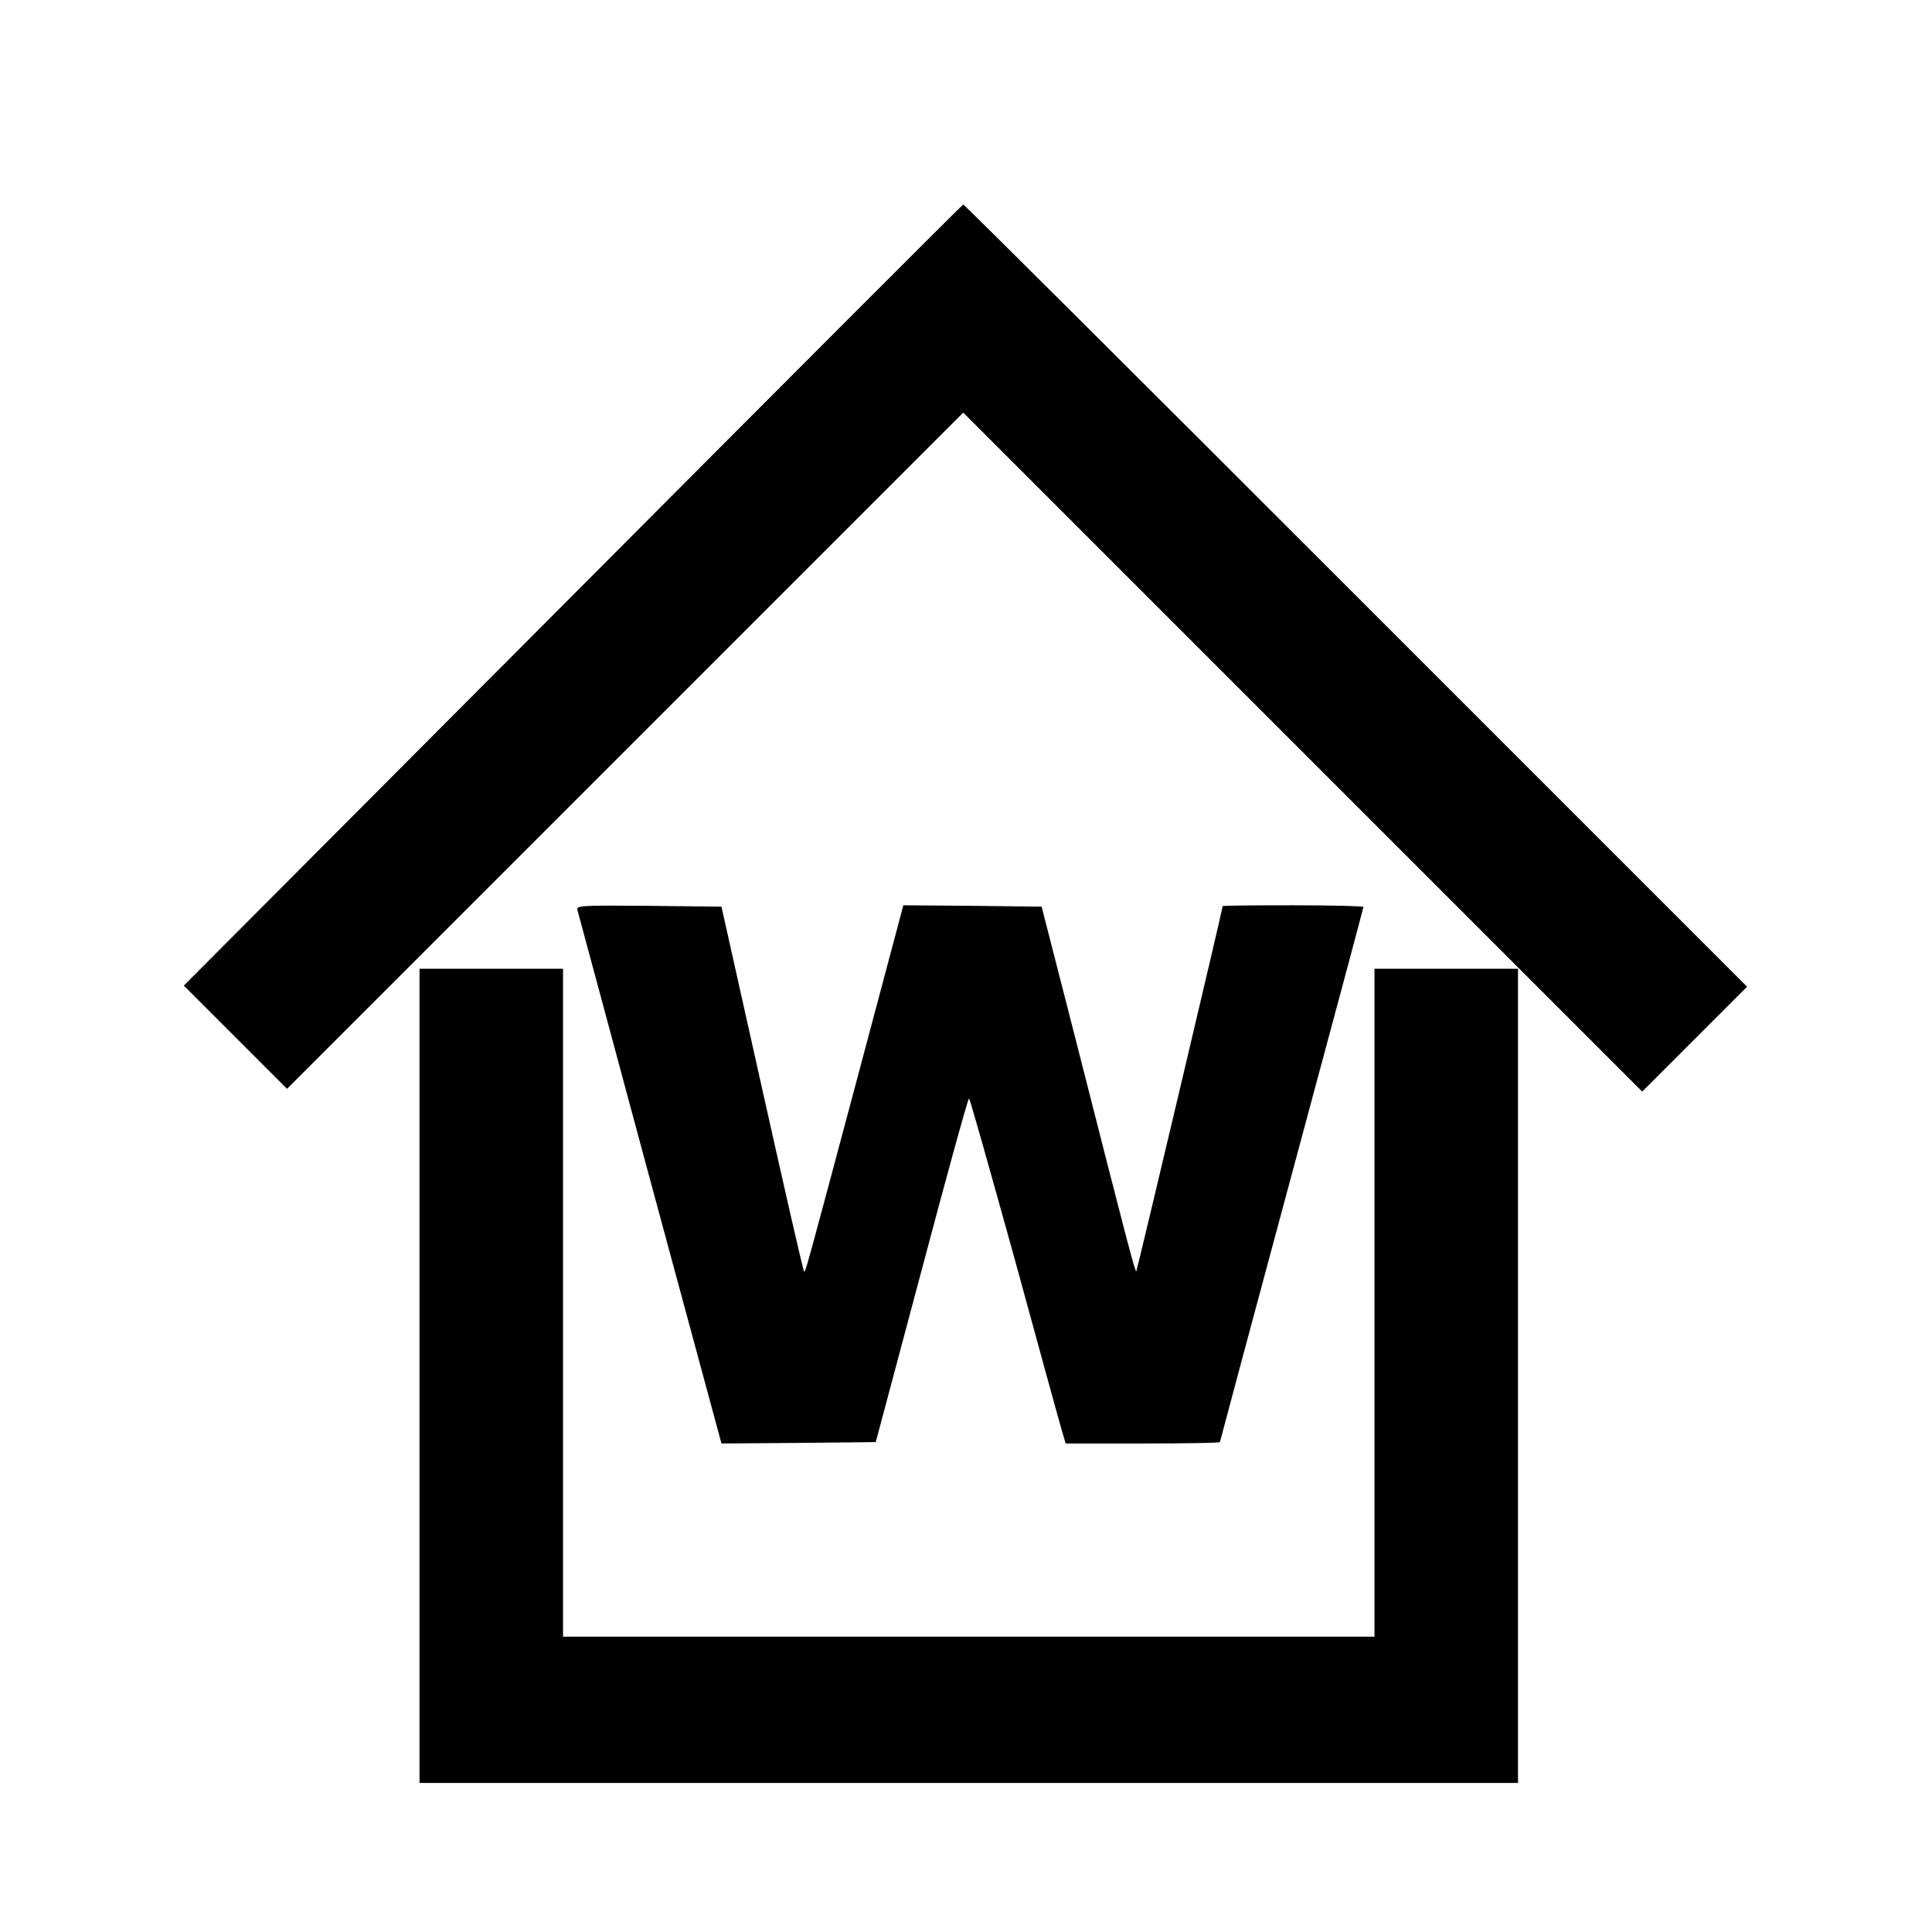 <?xml version="1.0" standalone="no"?>
<!DOCTYPE svg PUBLIC "-//W3C//DTD SVG 20010904//EN"
 "http://www.w3.org/TR/2001/REC-SVG-20010904/DTD/svg10.dtd">
<svg version="1.0" xmlns="http://www.w3.org/2000/svg"
 width="700pt" height="700pt" viewBox="0 0 700 700"
 preserveAspectRatio="xMidYMid meet">
<g transform="translate(0,700) scale(0.1,-0.1)"
fill="#000000" stroke="none">
<path d="M2076 4844 l-1410 -1415 187 -187 187 -187 1225 1225 1225 1225 1230
-1230 1230 -1230 190 190 190 190 -1417 1417 c-780 780 -1420 1418 -1423 1417
-3 0 -639 -637 -1414 -1415z"/>
<path d="M2092 3703 c3 -10 121 -449 263 -976 l259 -957 279 2 280 3 166 622
c91 343 168 623 172 623 3 0 76 -260 164 -577 87 -318 164 -599 172 -625 l14
-48 279 0 c154 0 280 2 280 5 0 2 117 438 260 969 143 530 260 967 260 970 0
3 -115 6 -255 6 -140 0 -255 -1 -255 -3 0 -10 -310 -1320 -313 -1323 -4 -5
-31 98 -220 841 l-123 480 -250 3 -251 2 -167 -627 c-191 -715 -188 -705 -193
-699 -3 2 -71 300 -152 663 l-147 658 -263 3 c-248 2 -263 1 -259 -15z"/>
<path d="M1520 2015 l0 -1475 1990 0 1990 0 0 1475 0 1475 -260 0 -260 0 0
-1210 0 -1210 -1470 0 -1470 0 0 1210 0 1210 -260 0 -260 0 0 -1475z"/>
</g>
</svg>
